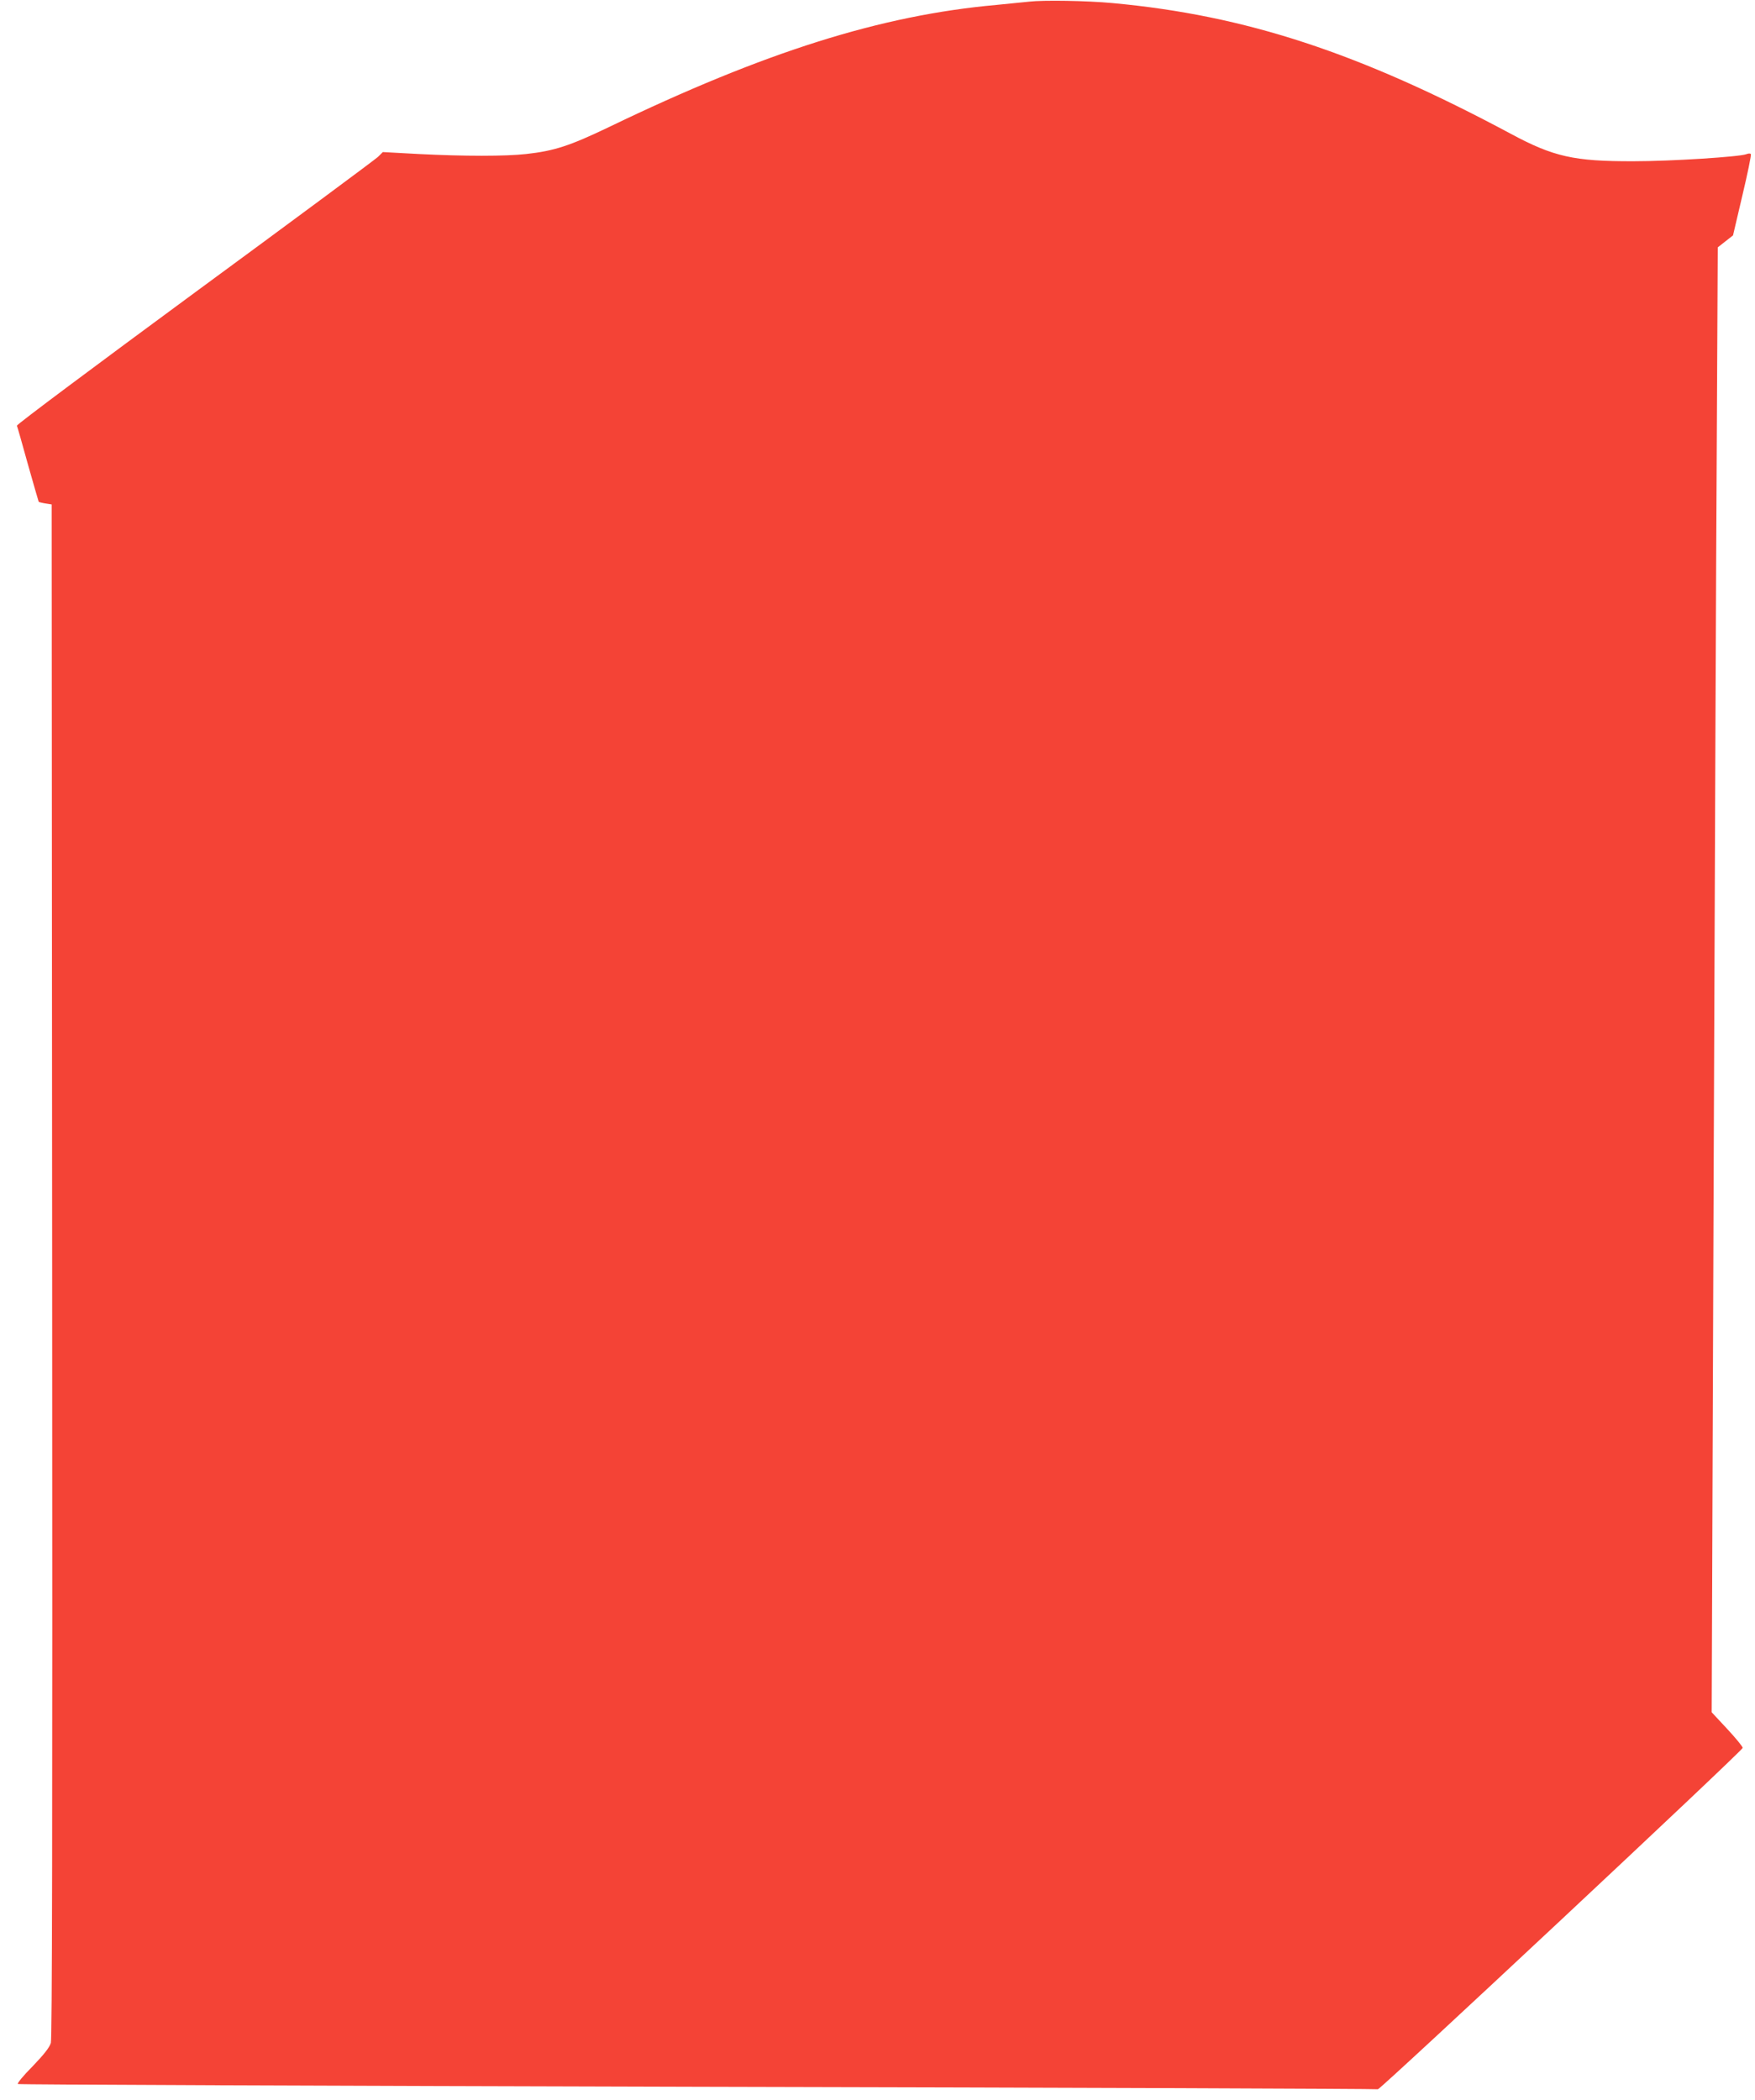 <?xml version="1.0" standalone="no"?>
<!DOCTYPE svg PUBLIC "-//W3C//DTD SVG 20010904//EN"
 "http://www.w3.org/TR/2001/REC-SVG-20010904/DTD/svg10.dtd">
<svg version="1.0" xmlns="http://www.w3.org/2000/svg"
 width="1070pt" height="1280pt" viewBox="0 0 1070 1280"
 preserveAspectRatio="xMidYMid meet">
<g transform="translate(0,1280) scale(0.1,-0.1)"
fill="#f44336" stroke="none">
<path d="M6275 12790 c-38 -4 -128 -13 -200 -20 -704 -63 -1411 -286 -2361
-744 -240 -115 -334 -146 -507 -165 -125 -14 -377 -14 -652 0 l-221 12 -29
-29 c-17 -16 -520 -389 -1118 -828 -598 -440 -1086 -804 -1084 -811 3 -6 33
-112 67 -235 35 -124 65 -227 66 -229 2 -2 21 -7 41 -10 l38 -6 3 -4670 c2
-3439 0 -4680 -8 -4709 -9 -28 -40 -68 -111 -142 -56 -56 -96 -105 -90 -108 6
-4 1872 -11 4147 -17 2275 -5 4140 -12 4145 -15 11 -6 2224 2064 2224 2081 0
8 -42 59 -94 115 l-95 102 12 3282 c7 1804 15 3814 19 4465 l6 1183 47 37 46
36 57 243 c32 134 55 247 52 252 -3 6 -15 5 -28 0 -40 -16 -458 -43 -687 -43
-363 -1 -488 27 -750 168 -921 493 -1614 721 -2425 796 -160 15 -423 19 -510
9z"/>
</g>
</svg>
